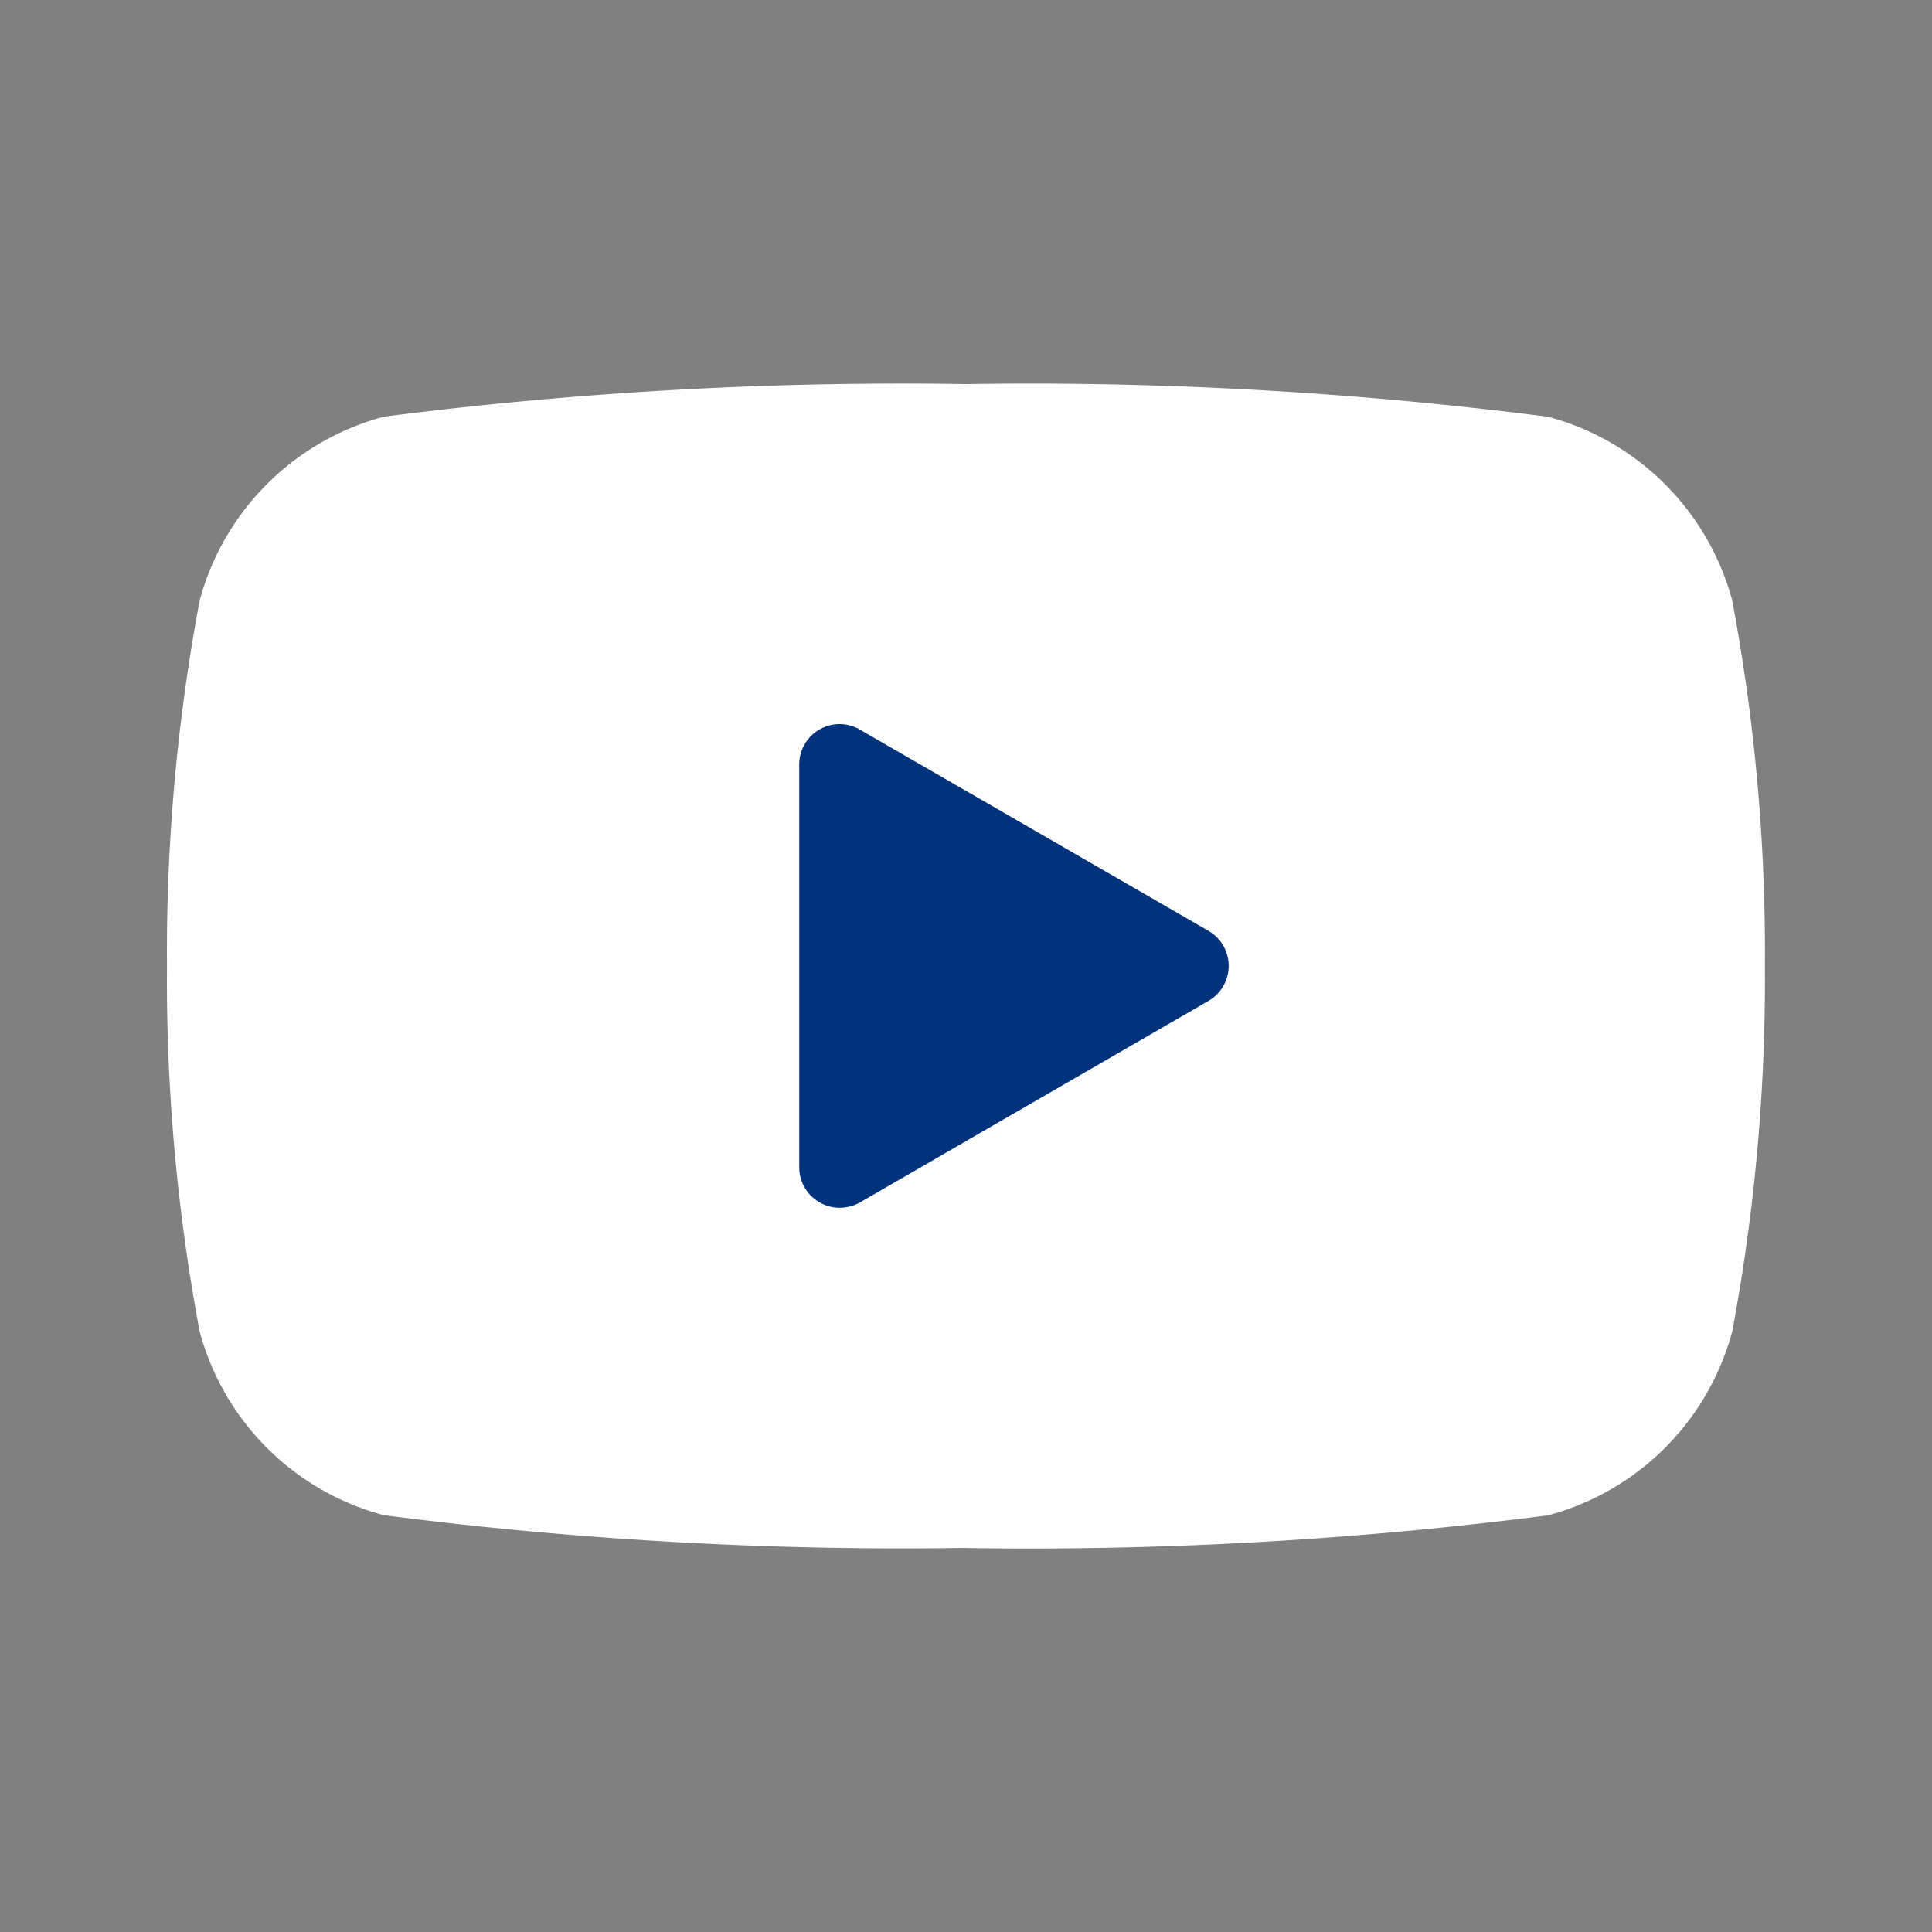 <svg xmlns="http://www.w3.org/2000/svg" width="16" height="16" viewBox="0 0 16 16">
  <rect x="0" y="0" width="16" height="16" fill="#808080" stroke="none"/>
  <g id="youtube" transform="translate(0 -0.011)">
    <path id="Path_115" data-name="Path 115" d="M0,.011H16v16H0v-16Z" fill="none"/>
    <path id="Path_116" data-name="Path 116" d="M10.746,19.138a33.59,33.59,0,0,1-4.822-.271A2.153,2.153,0,0,1,4.4,17.348a15.742,15.742,0,0,1-.271-3.029A15.77,15.77,0,0,1,4.4,11.29,2.156,2.156,0,0,1,5.925,9.77,33.589,33.589,0,0,1,10.746,9.5a33.6,33.6,0,0,1,4.822.271,2.155,2.155,0,0,1,1.523,1.519h0a15.777,15.777,0,0,1,.271,3.029,15.789,15.789,0,0,1-.271,3.029,2.155,2.155,0,0,1-1.524,1.52,33.589,33.589,0,0,1-4.821.271Z" transform="translate(-2.746 -6.308)" fill="#fff"/>
    <path id="Path_117" data-name="Path 117" d="M20.222,22.038a.335.335,0,0,1-.335-.335V18.367a.334.334,0,0,1,.5-.29l2.889,1.668a.335.335,0,0,1,0,.58L20.39,21.994A.339.339,0,0,1,20.222,22.038Z" transform="translate(-13.268 -12.025)" fill="#00337c"/>
  </g>
</svg>
